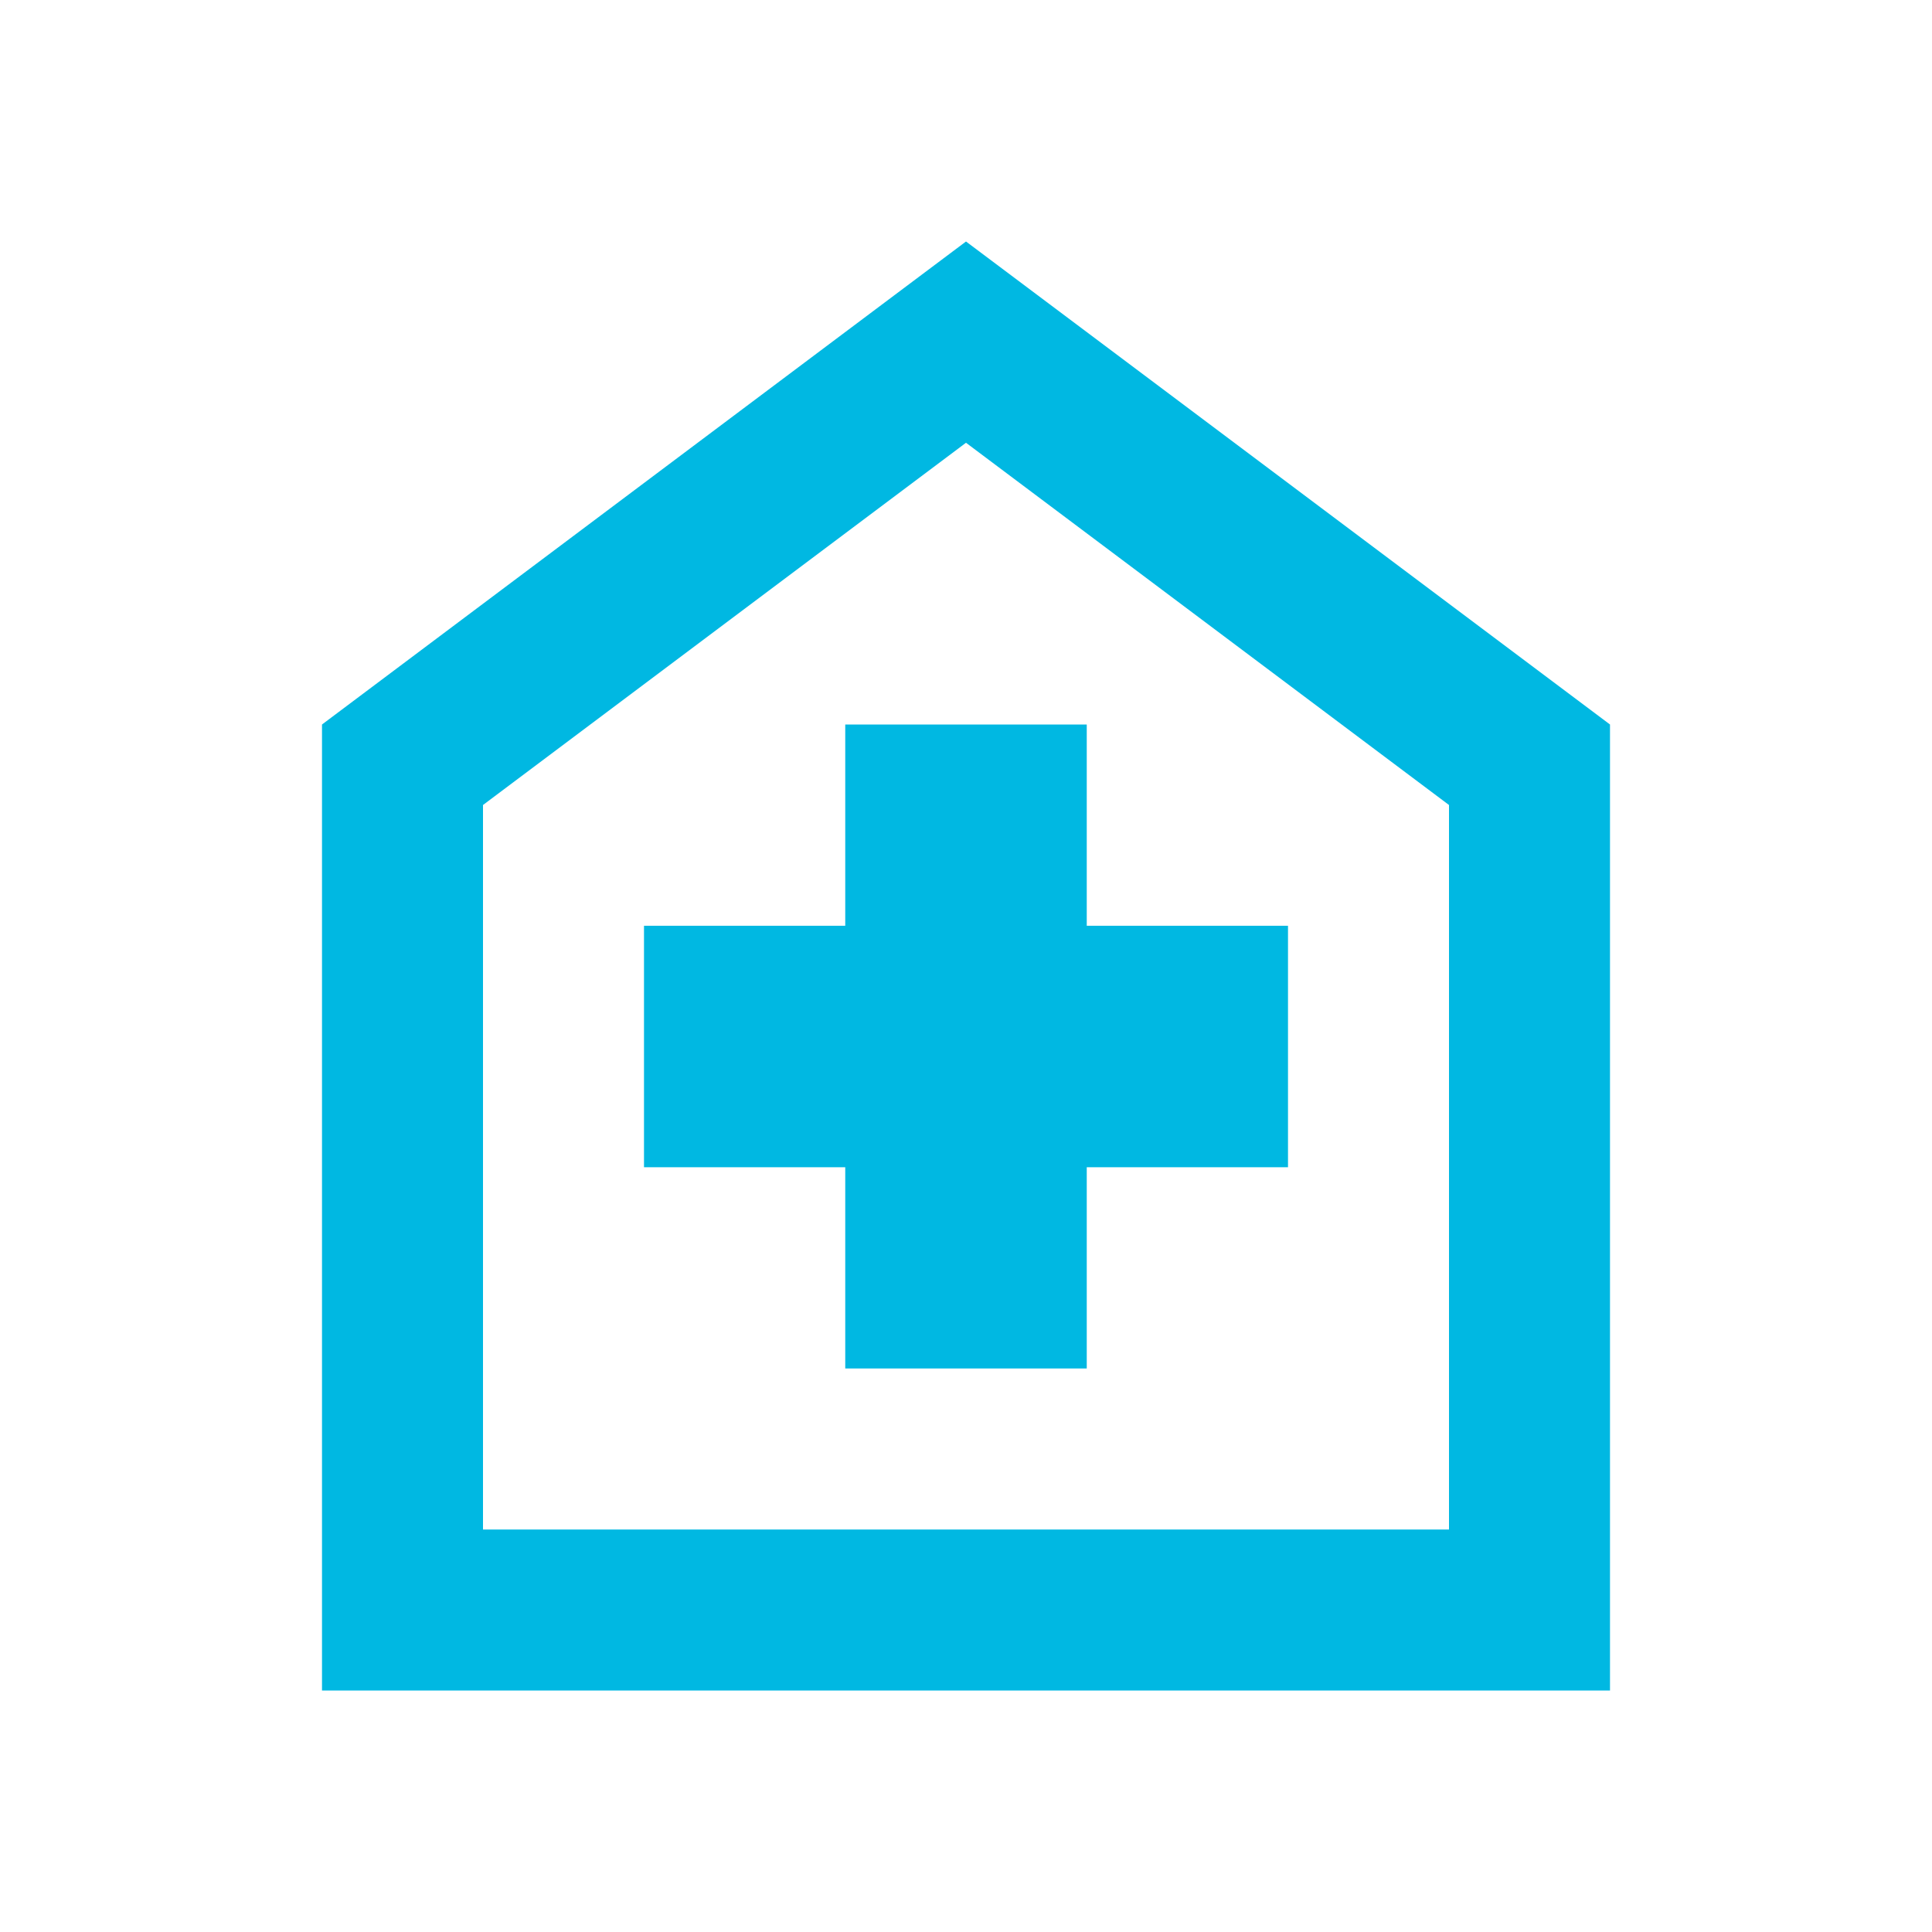 <?xml version="1.0" encoding="UTF-8"?>
<svg xmlns="http://www.w3.org/2000/svg" width="48" height="48" viewBox="0 0 48 48" fill="none">
  <path d="M21 34H27V29H32V23H27V18H21V23H16V29H21V34ZM8 42V18L24 6L40 18V42H8ZM12 38H36V20L24 11L12 20V38Z" fill="#00B8E2"></path>
</svg>
